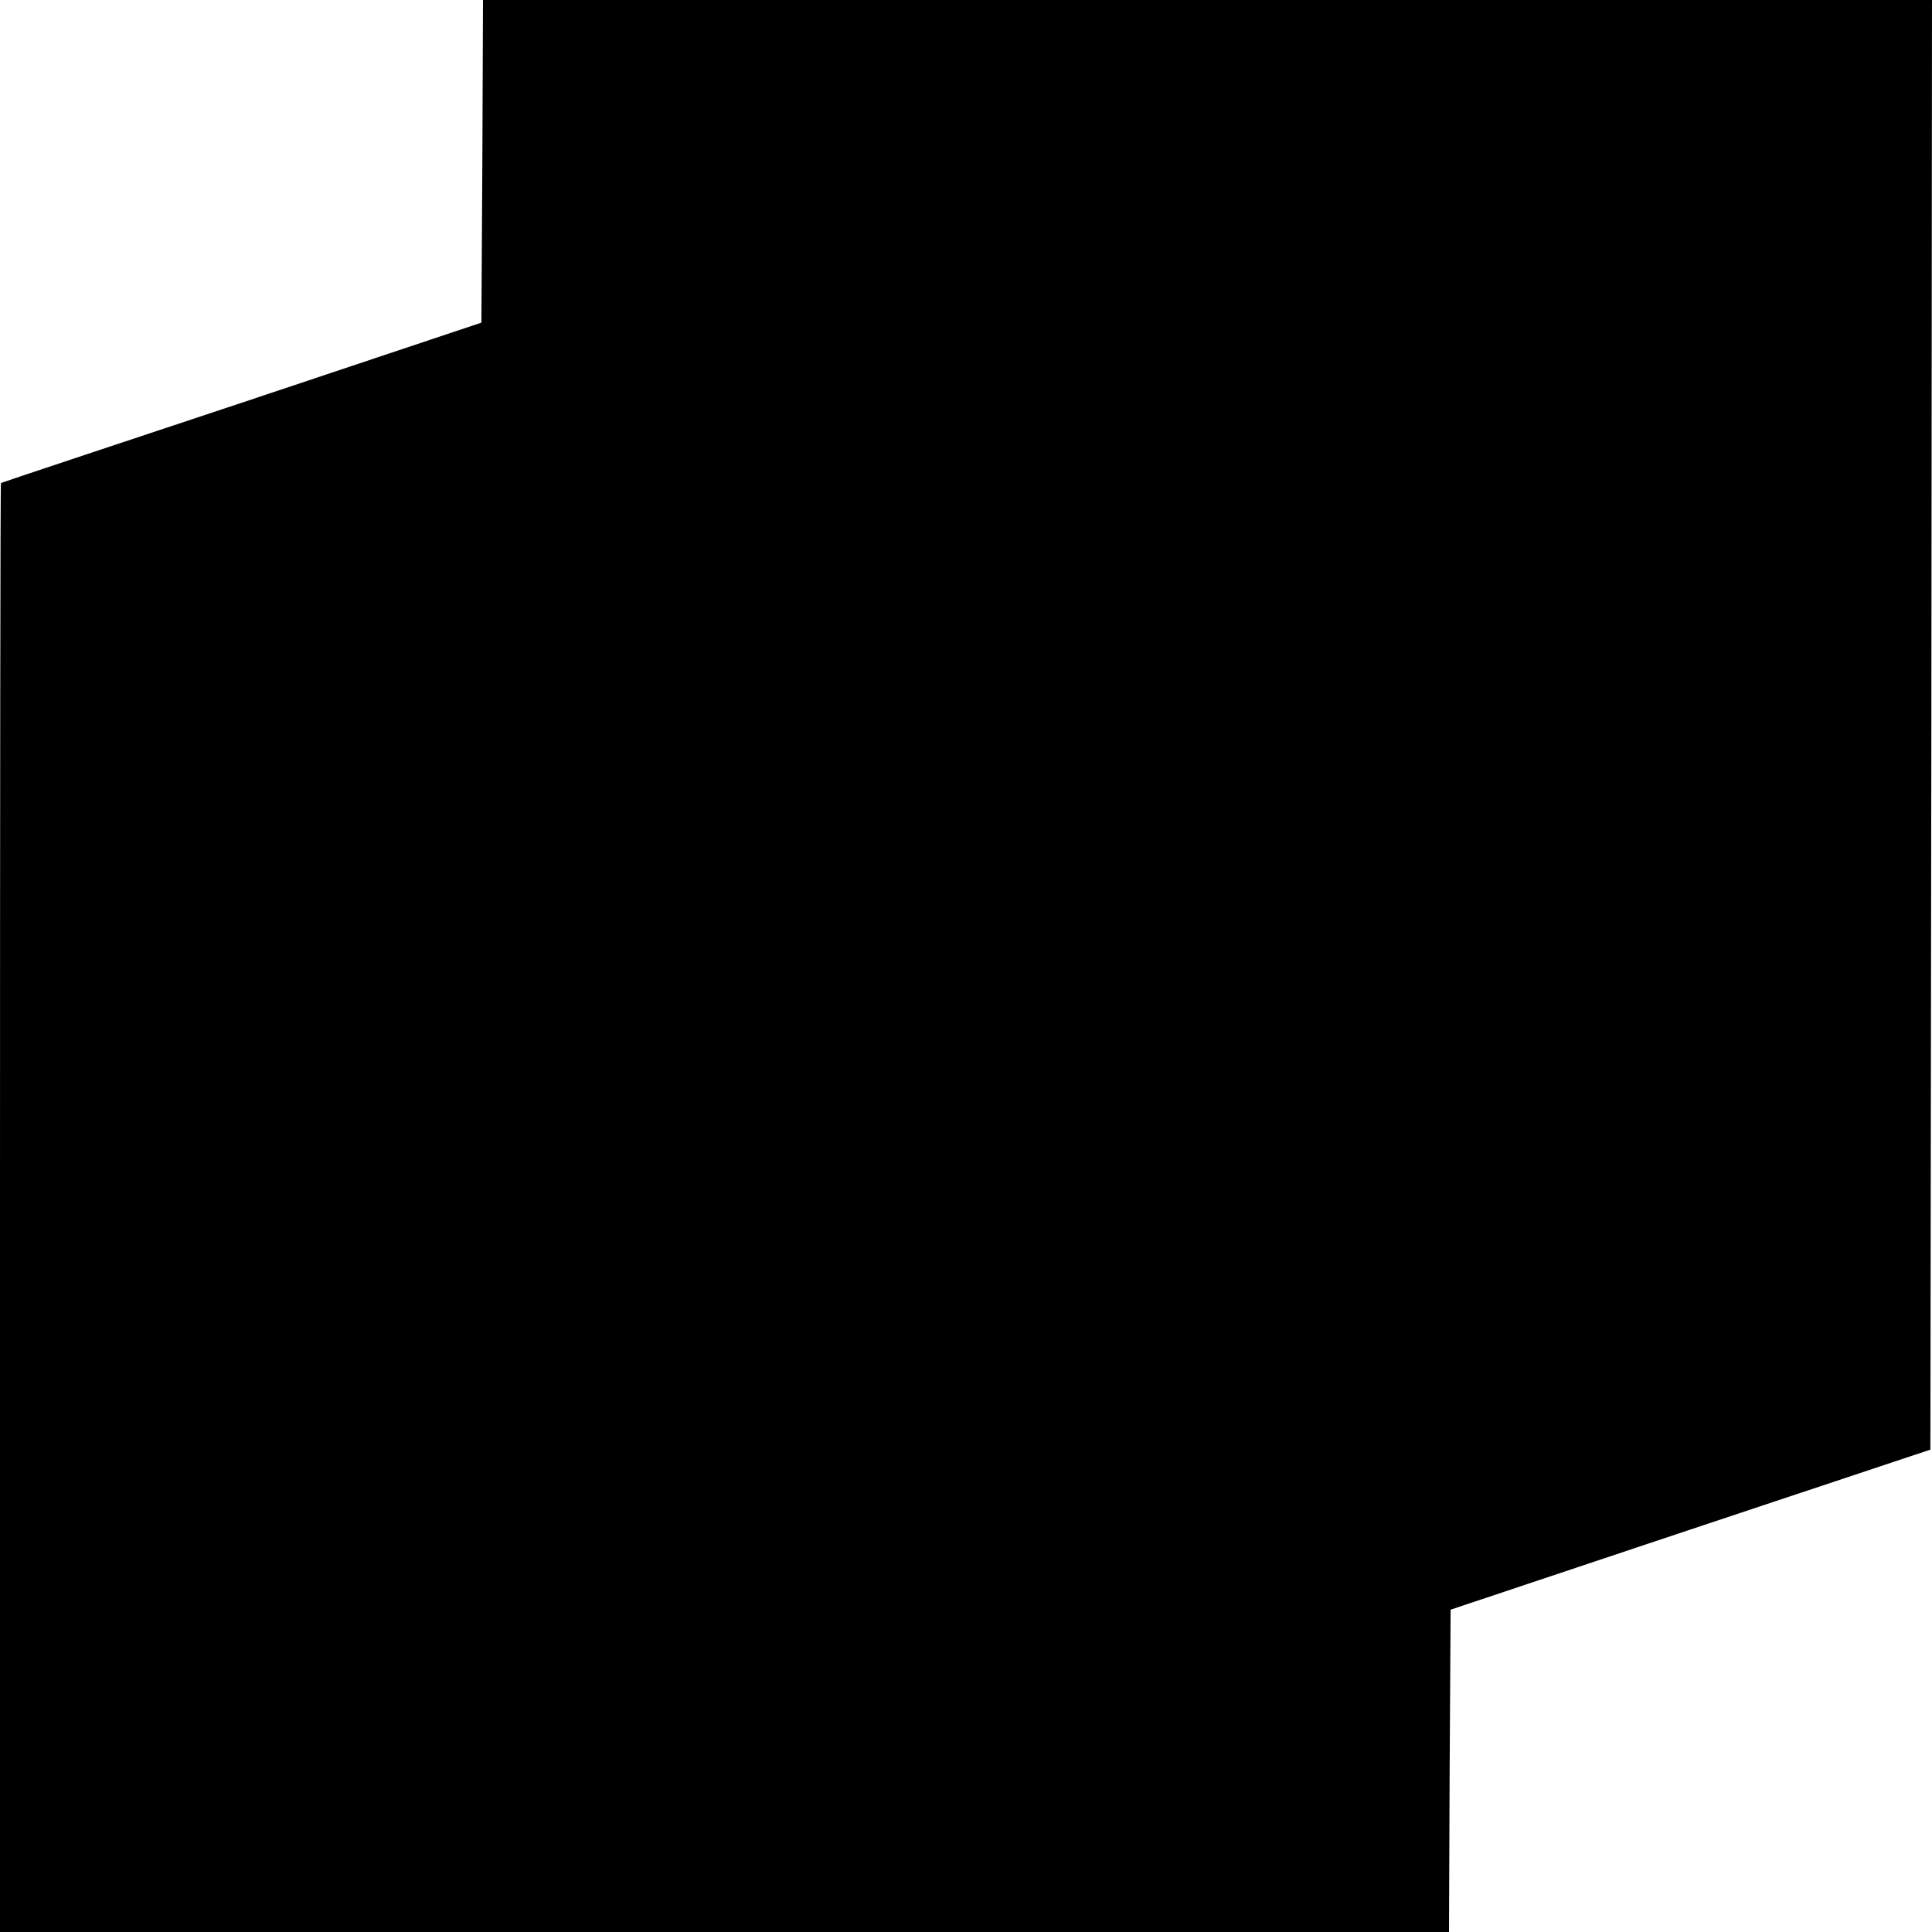 <?xml version="1.0" standalone="no"?>
<!DOCTYPE svg PUBLIC "-//W3C//DTD SVG 20010904//EN"
 "http://www.w3.org/TR/2001/REC-SVG-20010904/DTD/svg10.dtd">
<svg version="1.0" xmlns="http://www.w3.org/2000/svg"
 width="600pt" height="600pt" viewBox="0 0 600 600"
 preserveAspectRatio="xMidYMid meet">
<g transform="translate(0,600) scale(0.1,-0.1)"
fill="#000000" stroke="none">
<path d="M1498 5499 l-3 -501 -745 -249 c-410 -136 -746 -248 -747 -249 -2 0
-3 -1012 -3 -2250 l0 -2250 2250 0 2250 0 2 501 3 500 745 249 745 248 3 2251
2 2251 -2250 0 -2250 0 -2 -501z"/>
</g>
</svg>
